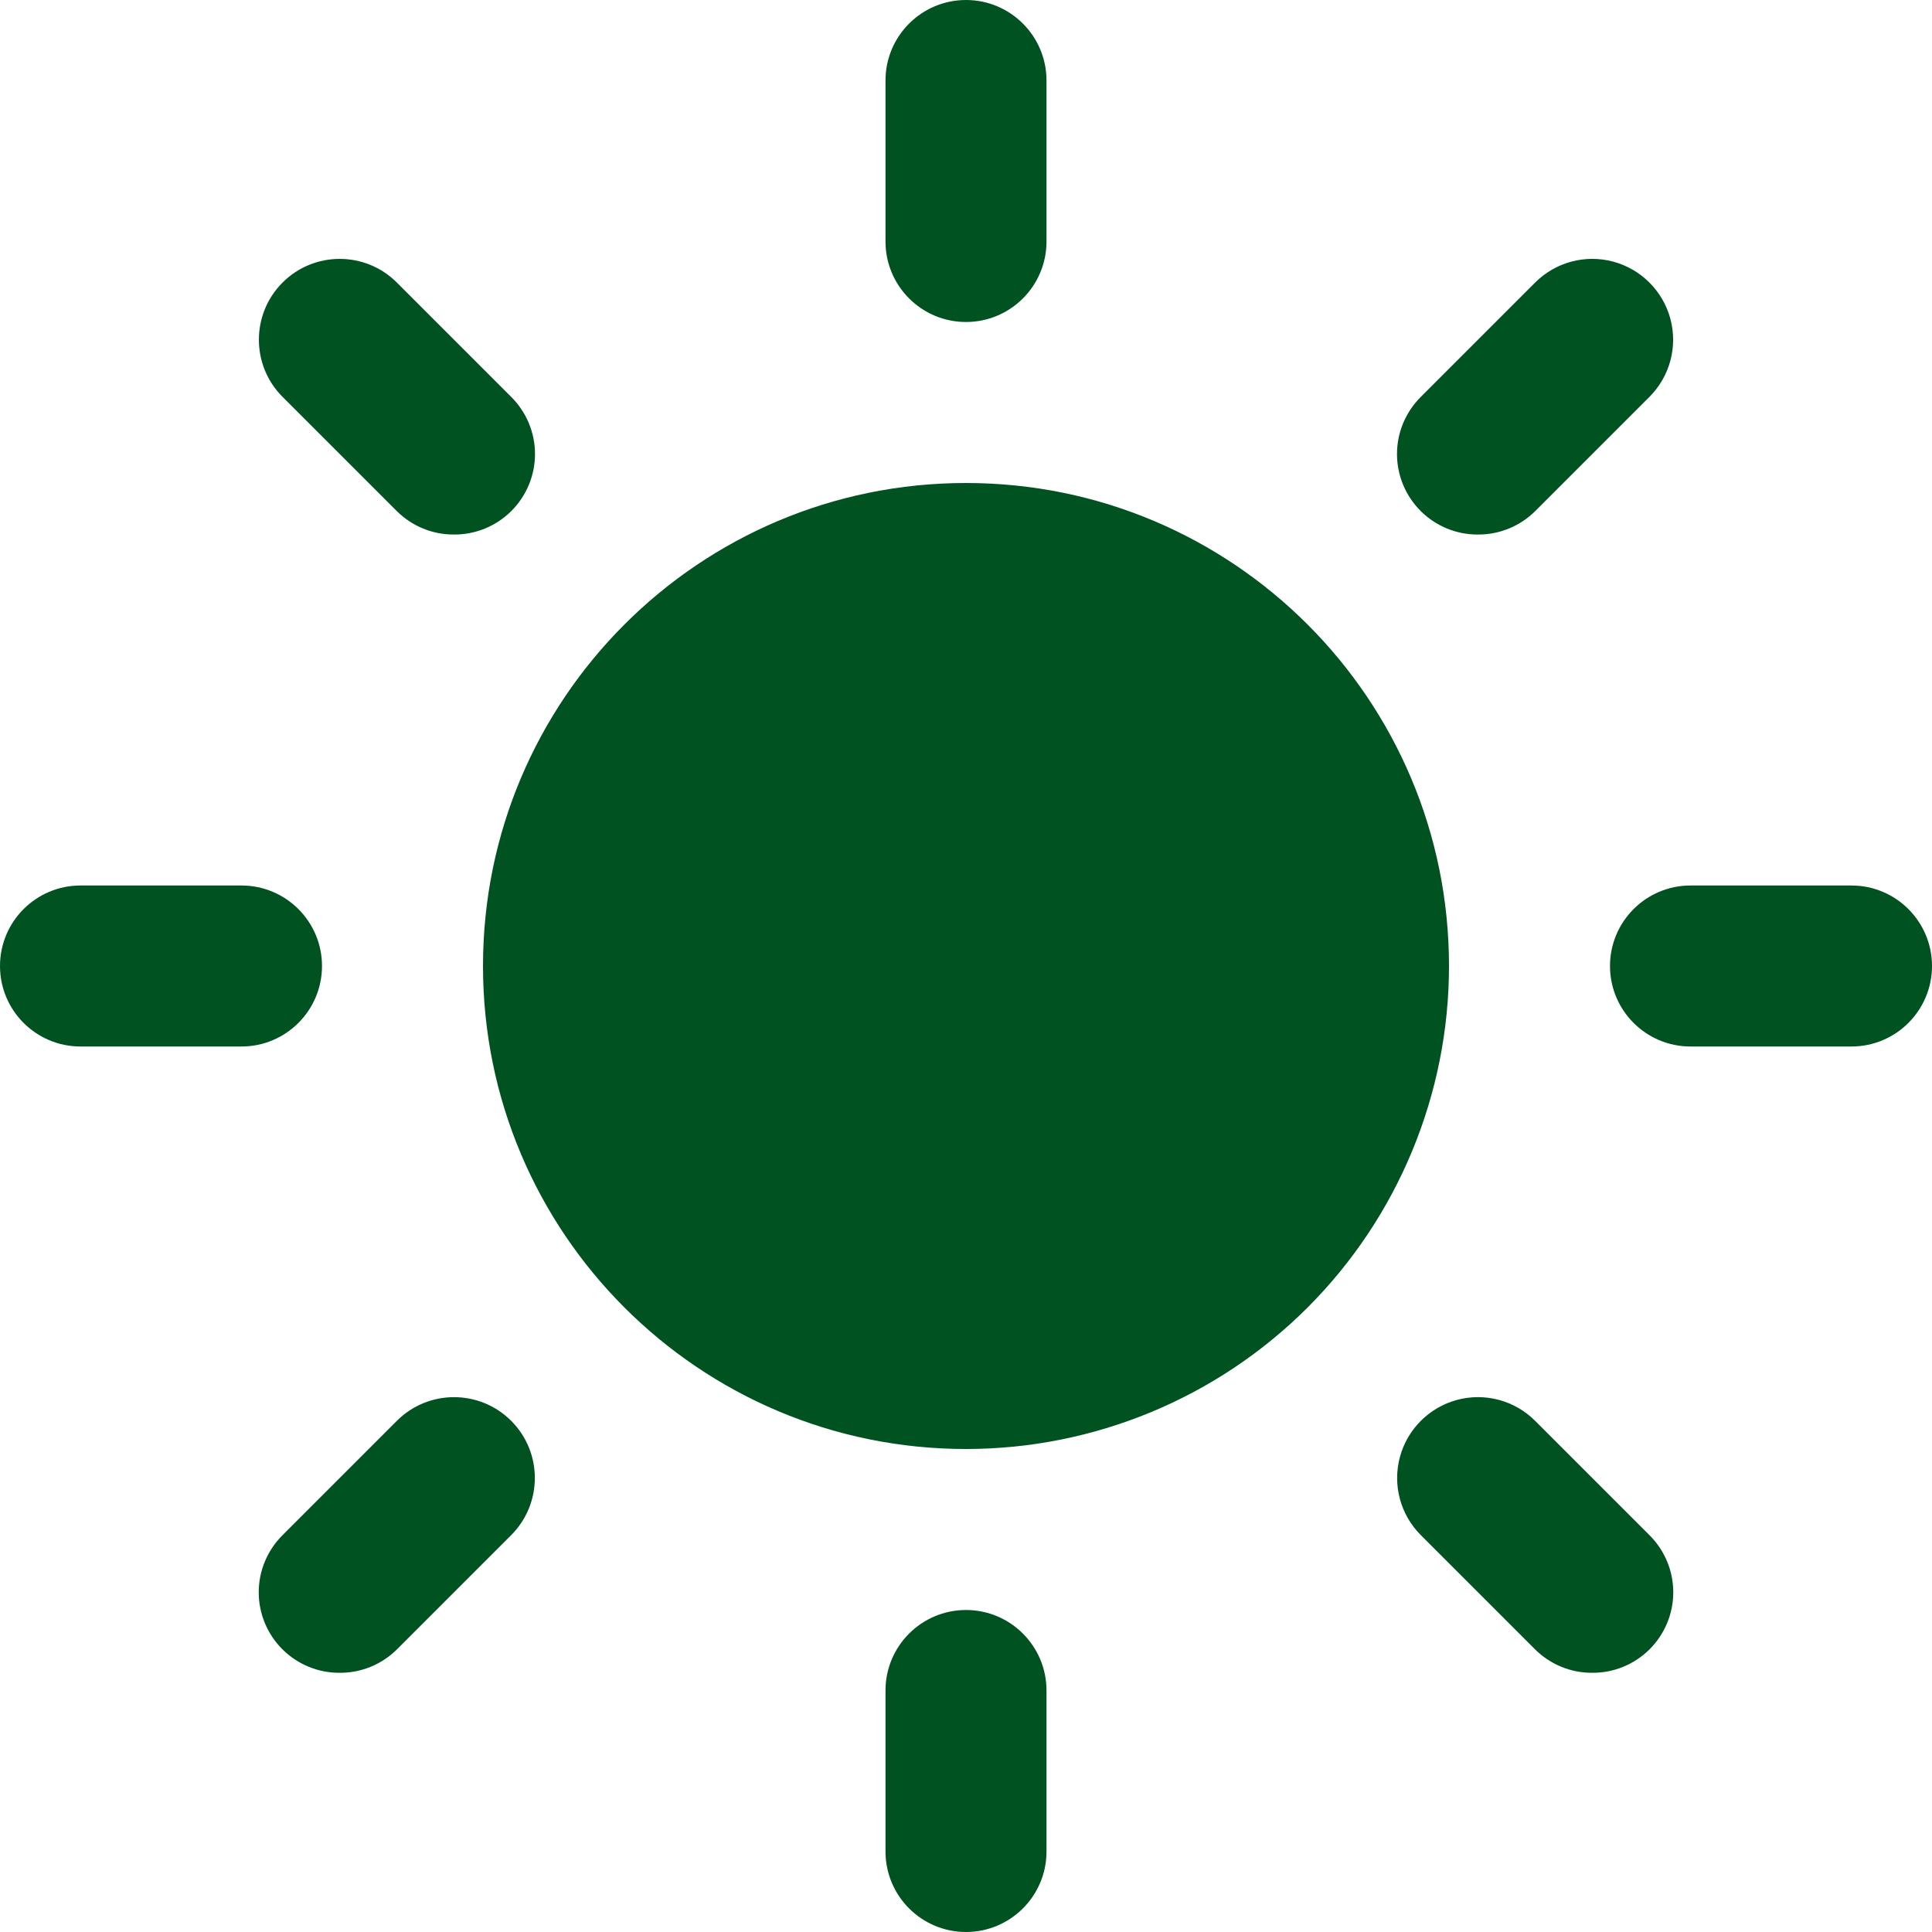 <svg width="24" height="24" viewBox="0 0 24 24" fill="none" xmlns="http://www.w3.org/2000/svg">
<path fill-rule="evenodd" clip-rule="evenodd" d="M12 4C11.448 4 11 3.552 11 3V1C11 0.448 11.448 0 12 0C12.552 0 13 0.448 13 1V3C13 3.552 12.552 4 12 4ZM12 18C8.686 18 6 15.314 6 12C6 8.686 8.686 6 12 6C15.314 6 18 8.686 18 12C18 13.591 17.368 15.117 16.243 16.243C15.117 17.368 13.591 18 12 18ZM11 23C11 23.552 11.448 24 12 24C12.552 24 13 23.552 13 23V21C13 20.448 12.552 20 12 20C11.448 20 11 20.448 11 21V23ZM5.64 6.64C5.374 6.642 5.119 6.537 4.93 6.35L3.51 4.93C3.118 4.538 3.118 3.902 3.51 3.51C3.902 3.118 4.538 3.118 4.93 3.51L6.35 4.93C6.539 5.118 6.646 5.373 6.646 5.64C6.646 5.907 6.539 6.162 6.35 6.35C6.161 6.537 5.906 6.642 5.64 6.64ZM19.07 20.49C19.259 20.677 19.514 20.782 19.78 20.78C20.046 20.782 20.301 20.677 20.49 20.49C20.679 20.302 20.786 20.047 20.786 19.78C20.786 19.513 20.679 19.258 20.49 19.07L19.07 17.65C18.816 17.396 18.447 17.297 18.1 17.39C17.754 17.483 17.483 17.754 17.39 18.1C17.297 18.447 17.396 18.816 17.65 19.07L19.07 20.49ZM3 13H1C0.448 13 0 12.552 0 12C0 11.448 0.448 11 1 11H3C3.552 11 4 11.448 4 12C4 12.552 3.552 13 3 13ZM21 13H23C23.552 13 24 12.552 24 12C24 11.448 23.552 11 23 11H21C20.448 11 20 11.448 20 12C20 12.552 20.448 13 21 13ZM4.22 20.78C3.954 20.782 3.699 20.677 3.51 20.49C3.321 20.302 3.214 20.047 3.214 19.78C3.214 19.513 3.321 19.258 3.51 19.07L4.93 17.65C5.322 17.258 5.958 17.258 6.35 17.65C6.742 18.042 6.742 18.678 6.35 19.07L4.93 20.49C4.741 20.677 4.486 20.782 4.22 20.78ZM17.65 6.35C17.839 6.537 18.094 6.642 18.36 6.64C18.626 6.642 18.881 6.537 19.07 6.35L20.49 4.93C20.744 4.676 20.843 4.307 20.75 3.96C20.657 3.614 20.386 3.343 20.04 3.25C19.693 3.157 19.324 3.256 19.07 3.51L17.65 4.93C17.461 5.118 17.354 5.373 17.354 5.64C17.354 5.907 17.461 6.162 17.65 6.35Z" fill="#005321"/>
</svg>
